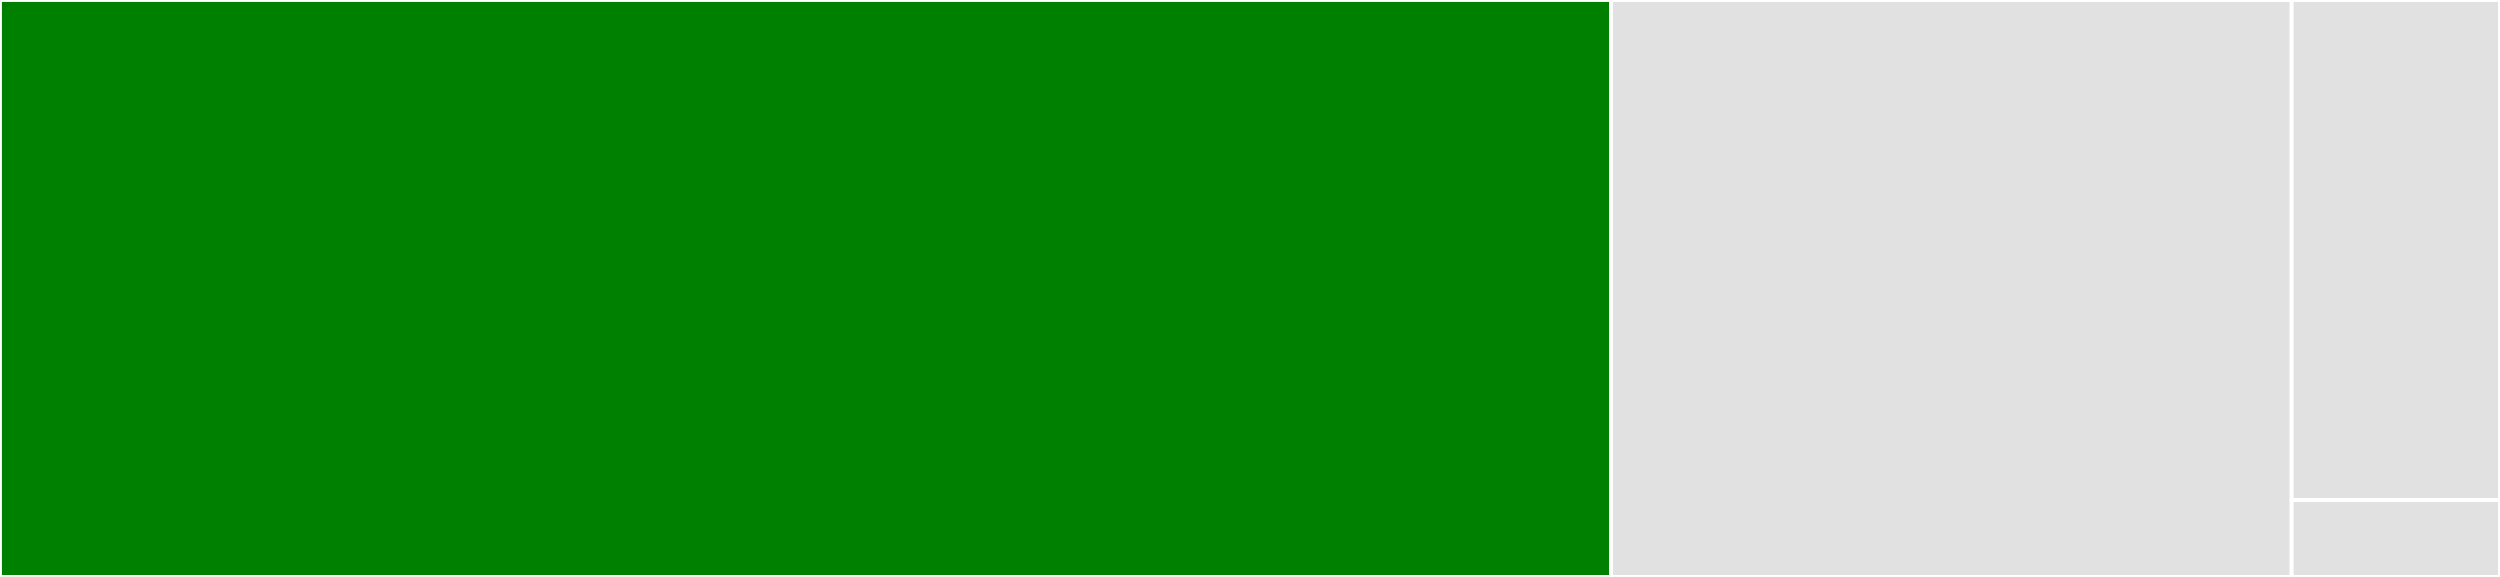 <svg baseProfile="full" width="650" height="150" viewBox="0 0 650 150" version="1.1"
xmlns="http://www.w3.org/2000/svg" xmlns:ev="http://www.w3.org/2001/xml-events"
xmlns:xlink="http://www.w3.org/1999/xlink">

<rect x="0" y="0" width="650" height="150" fill="#333333" stroke="none"/>

<style>rect.s{mask:url(#mask);}</style>
<defs>
  <pattern id="white" width="4" height="4" patternUnits="userSpaceOnUse" patternTransform="rotate(45)">
    <rect width="2" height="2" transform="translate(0,0)" fill="white"></rect>
  </pattern>
  <mask id="mask">
    <rect x="0" y="0" width="100%" height="100%" fill="url(#white)"></rect>
  </mask>
</defs>

<rect x="0" y="0" width="418.889" height="150.0" fill="green" stroke="white" stroke-width="1" class=" tooltipped" data-content="zarate.jl"><title>zarate.jl</title></rect>
<rect x="418.889" y="0" width="176.944" height="150.0" fill="#e1e1e1" stroke="white" stroke-width="1" class=" tooltipped" data-content="layering.jl"><title>layering.jl</title></rect>
<rect x="595.833" y="0" width="54.167" height="130" fill="#e1e1e1" stroke="white" stroke-width="1" class=" tooltipped" data-content="graph_properties.jl"><title>graph_properties.jl</title></rect>
<rect x="595.833" y="130" width="54.167" height="20" fill="#e1e1e1" stroke="white" stroke-width="1" class=" tooltipped" data-content="utils.jl"><title>utils.jl</title></rect>
</svg>